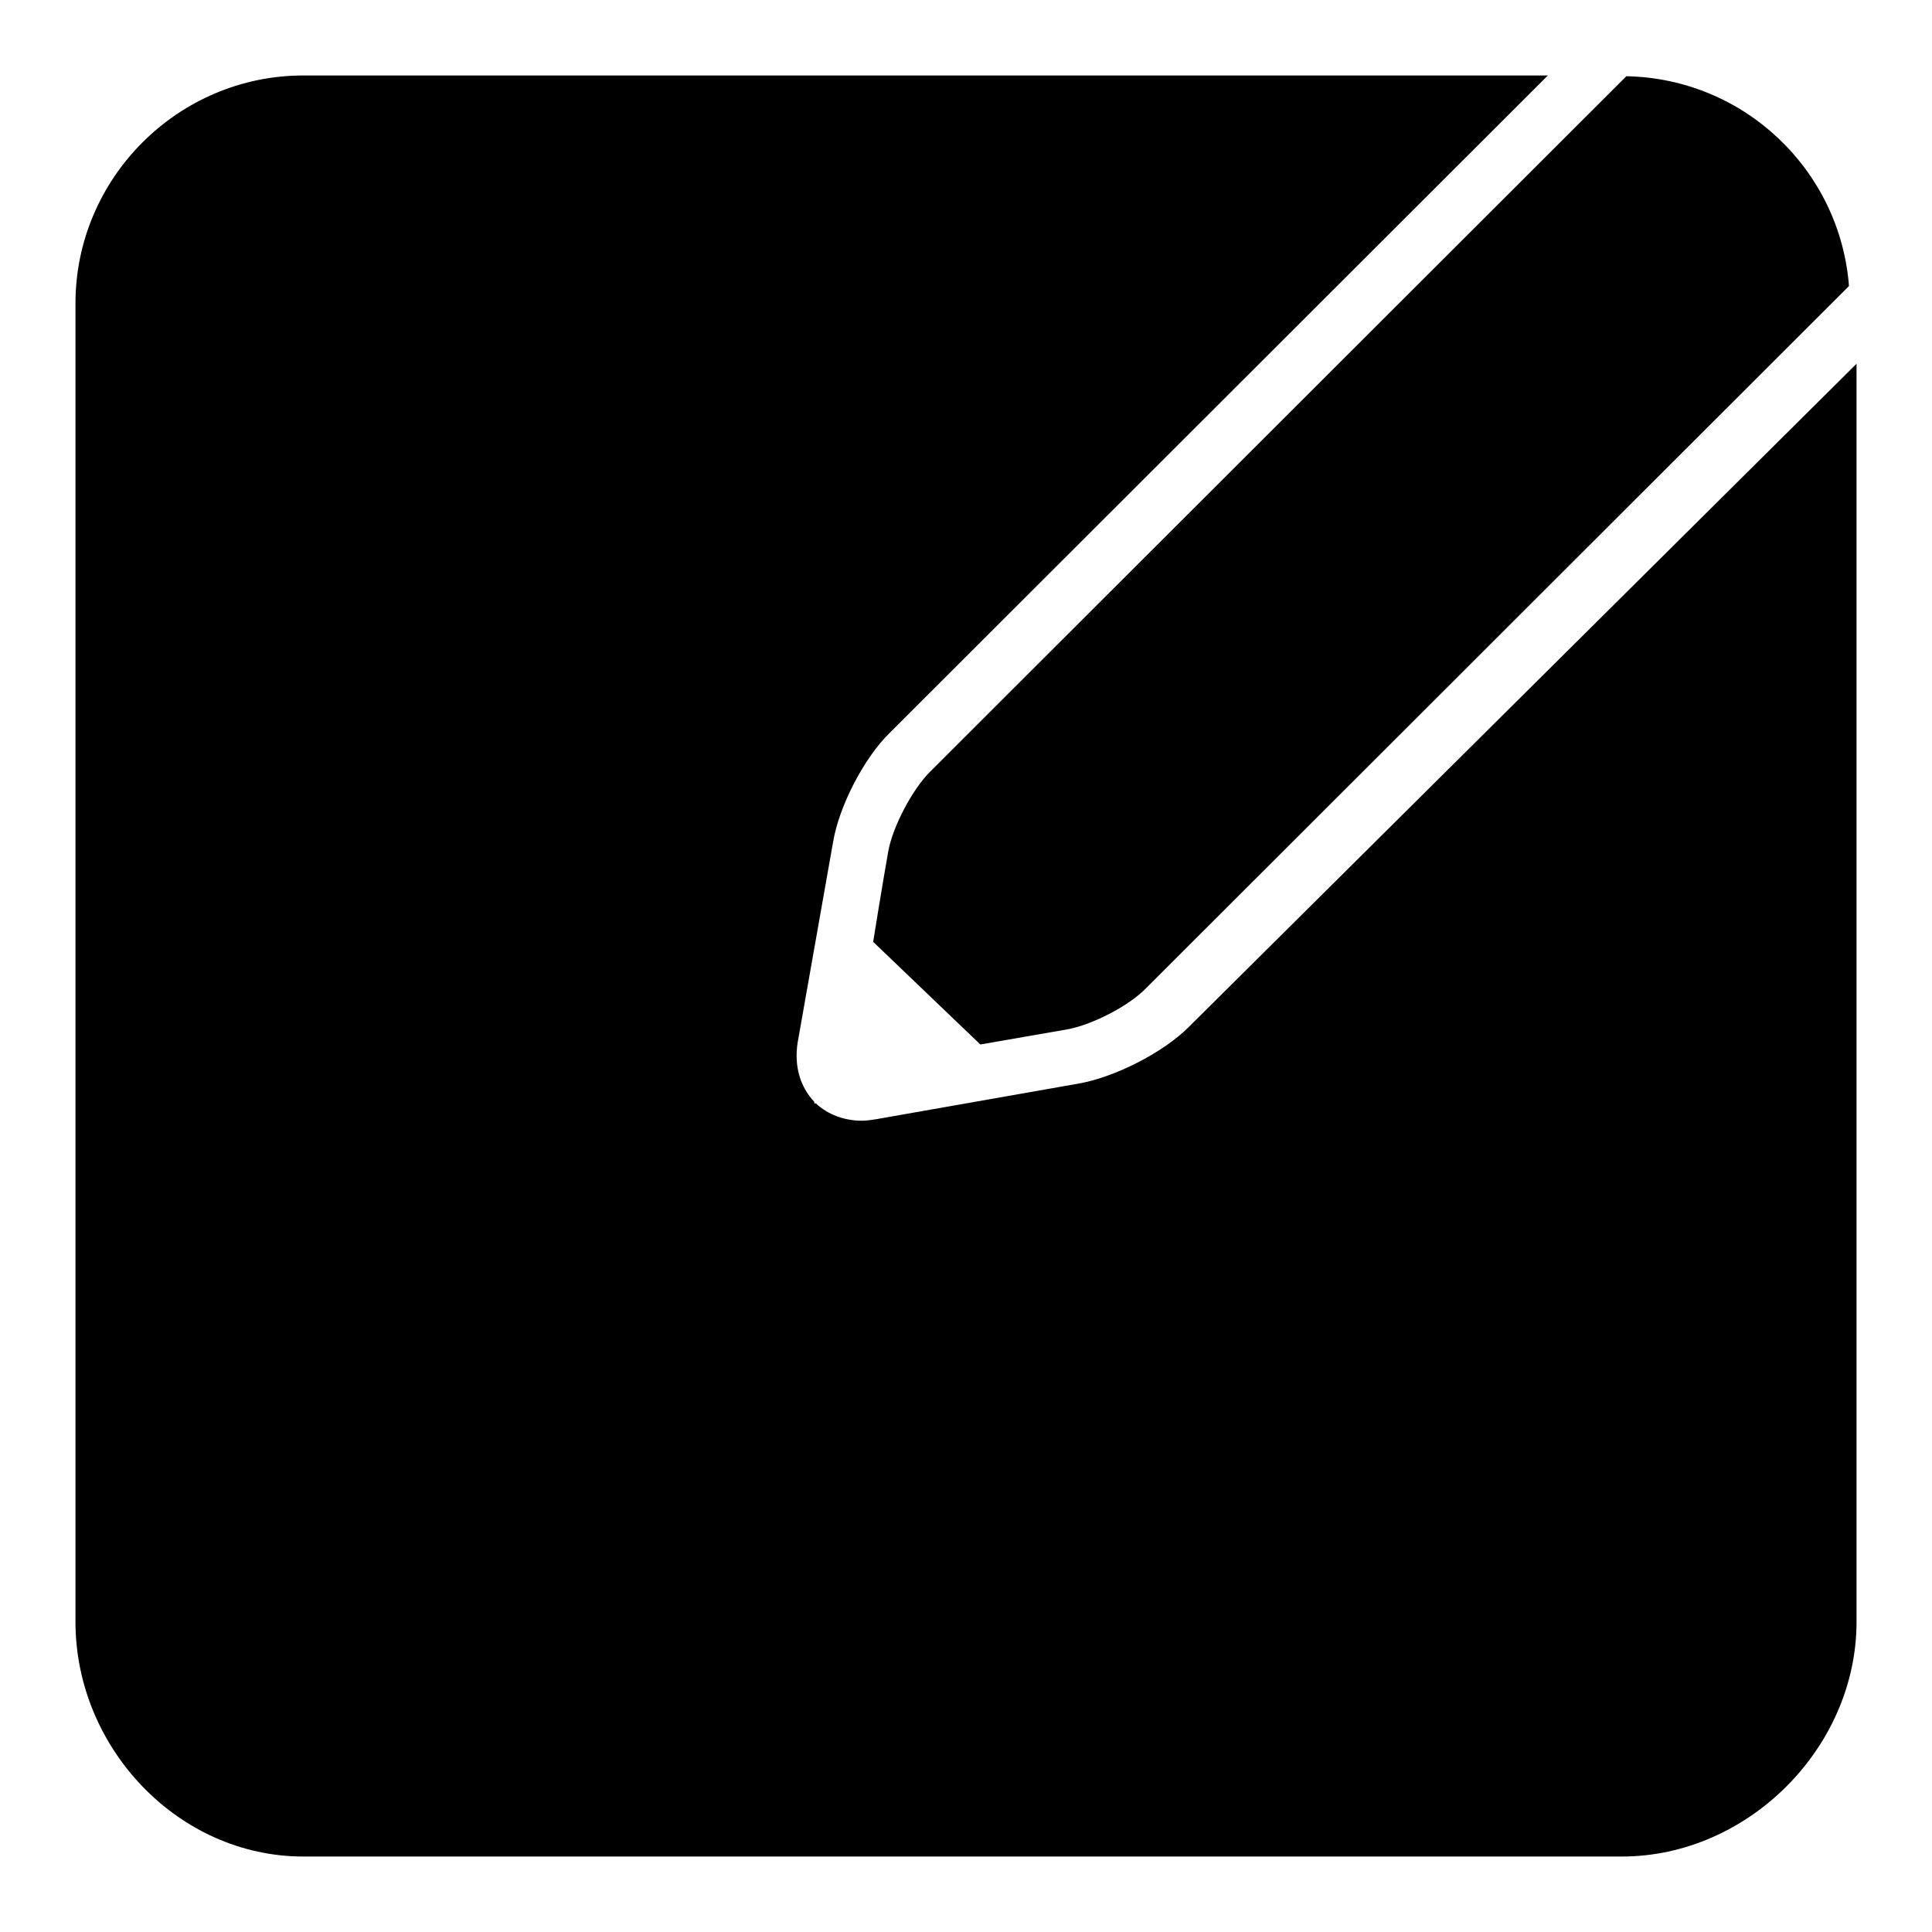 <?xml version="1.0" encoding="utf-8"?>
<!-- Svg Vector Icons : http://www.onlinewebfonts.com/icon -->
<!DOCTYPE svg PUBLIC "-//W3C//DTD SVG 1.1//EN" "http://www.w3.org/Graphics/SVG/1.1/DTD/svg11.dtd">
<svg version="1.1" xmlns="http://www.w3.org/2000/svg" xmlns:xlink="http://www.w3.org/1999/xlink" x="0px" y="0px" viewBox="0 0 256 256" enable-background="new 0 0 256 256" xml:space="preserve">
<g> <path fill="#000000" d="M141.4,136.4c3.3-0.6,8.2-3.1,10.5-5.5L245,37.9c-1.2-15.4-13.9-27.5-29.5-27.8l-92.3,92.2 c-2.3,2.3-4.9,7.2-5.5,10.5c0,0-1,5.7-2,12l14.2,13.6L141.4,136.4z M157.5,136.1c-3.4,3.4-9.9,6.7-14.7,7.5l-26.7,4.7 c-0.6,0.1-1.3,0.2-1.9,0.2c-2.3,0-4.5-0.8-6.1-2.3l-0.2,0l0-0.2c-1.9-2-2.7-4.8-2.2-7.9l4.7-26.6c0.8-4.7,4.1-11.1,7.5-14.4 L205.1,10H40.2C23.6,10,10,23.6,10,40.2v174.7c0,16.7,13.6,31.1,30.2,31.1h174.7c16.7,0,31.1-14.4,31.1-31.1V48.2L157.5,136.1z"/></g>
</svg>